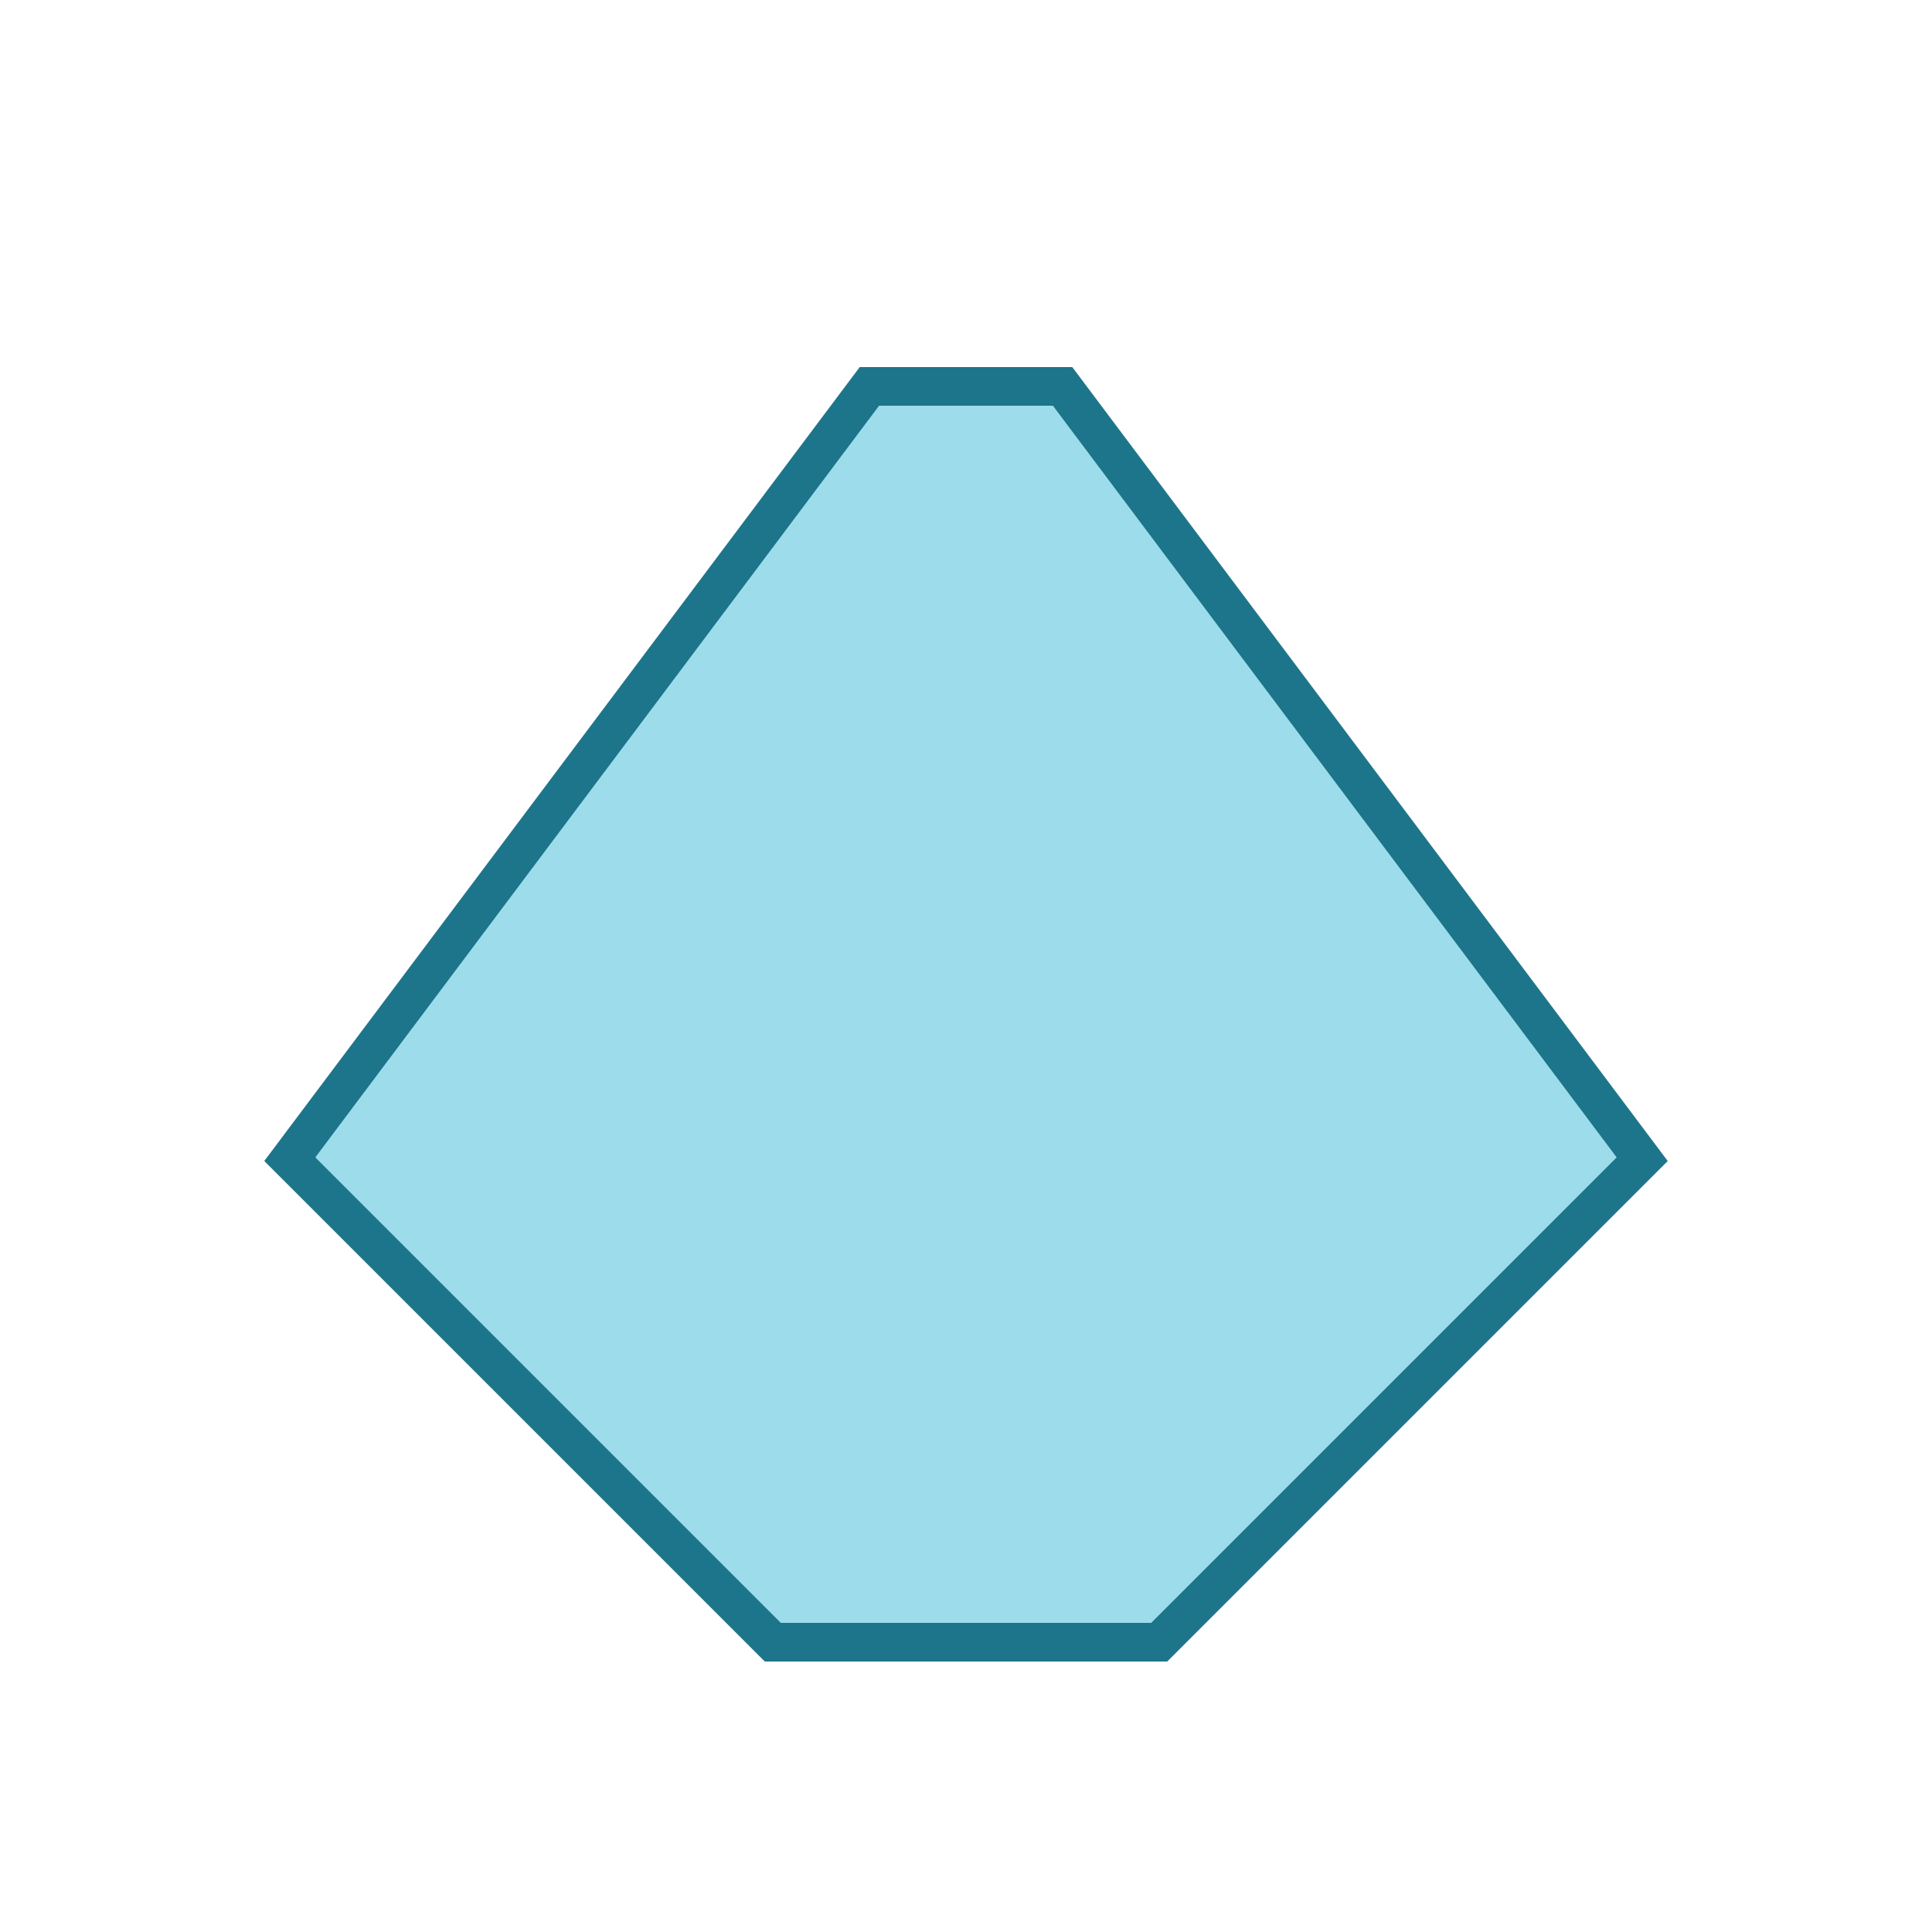 <svg xmlns="http://www.w3.org/2000/svg" version="1.1" width="100" height="100" viewBox="0 0 100 100"><defs/><path fill="#9cdceb" stroke="#1c758a" d="M 15,60 L 40,85 L 60,85 L 85,60 L 55,20 L 45,20 Z" style="stroke-width: 2px;fill-opacity: 1;stroke-opacity: 1" stroke-width="2" fill-opacity="1" stroke-opacity="1" stroke-dasharray="0"/></svg>